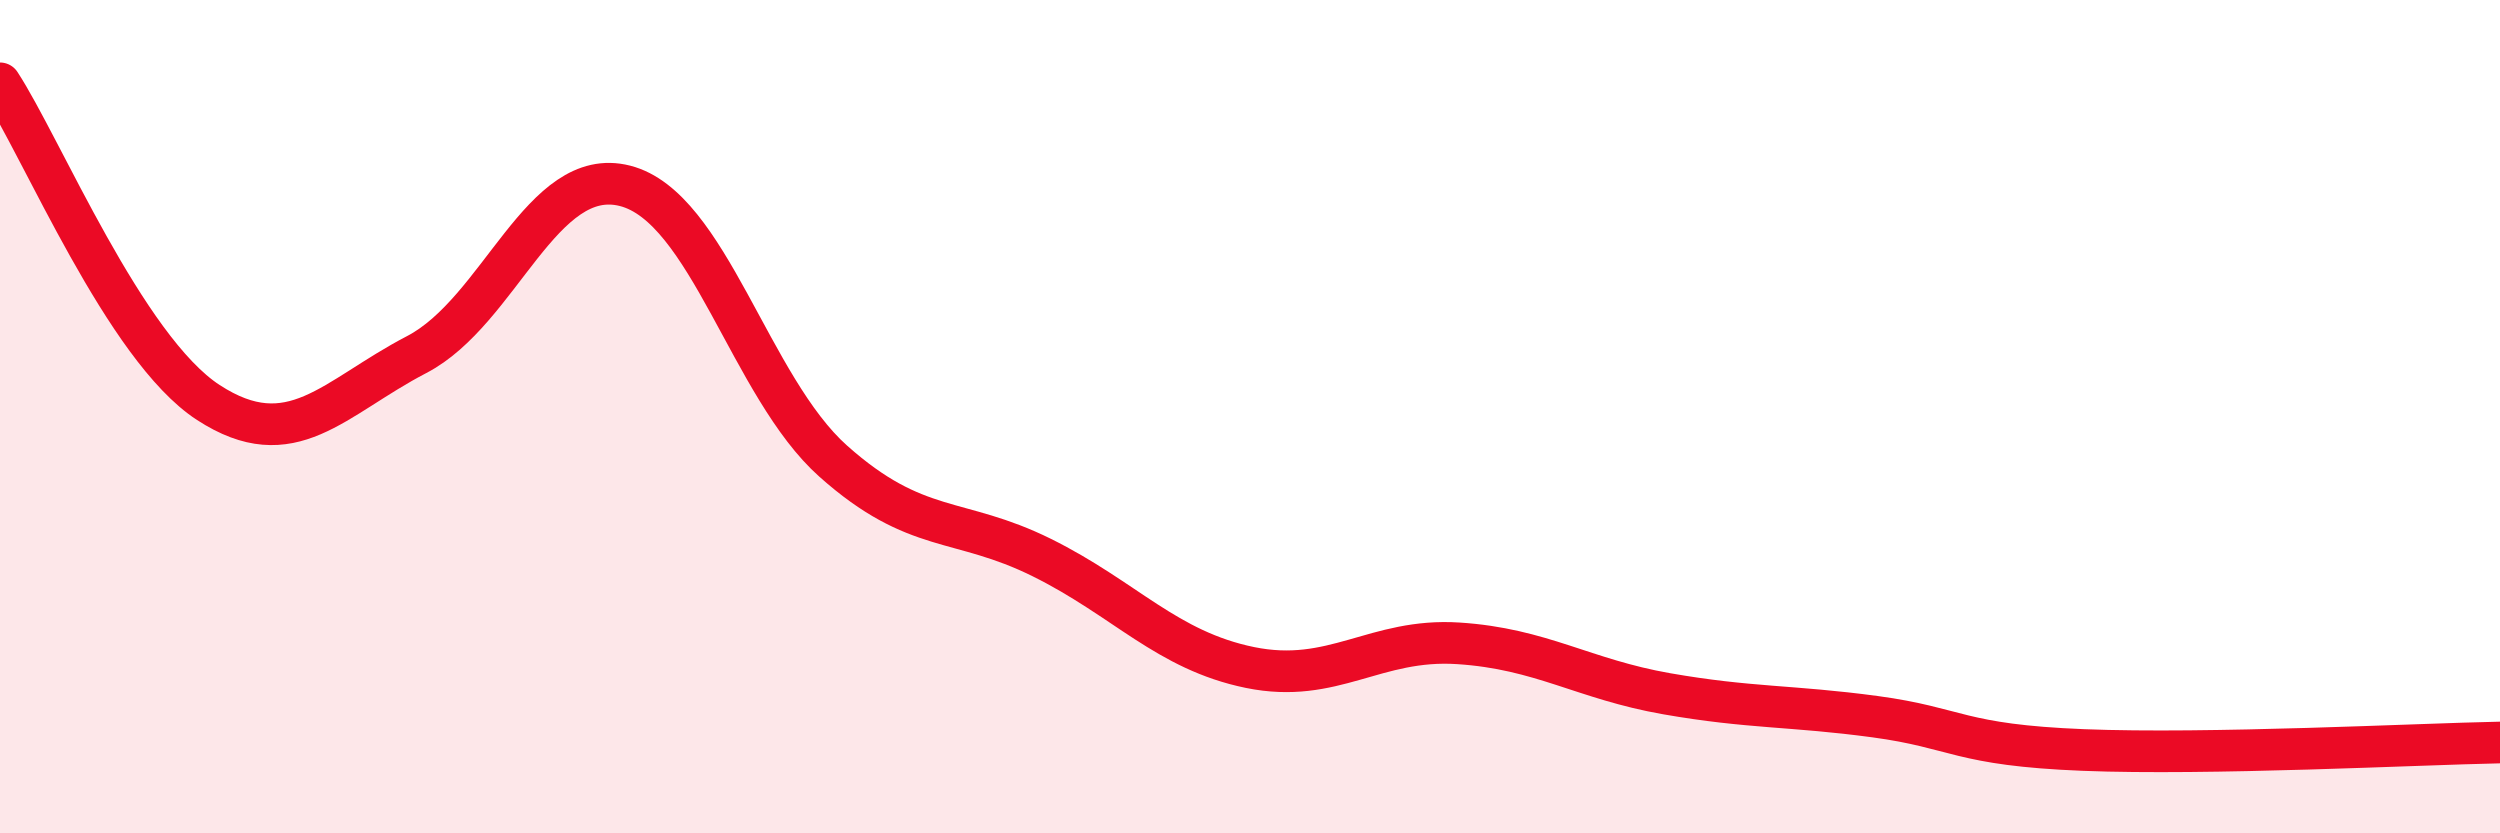 
    <svg width="60" height="20" viewBox="0 0 60 20" xmlns="http://www.w3.org/2000/svg">
      <path
        d="M 0,2 C 1,3.53 3,8.36 5,9.66 C 7,10.96 8,9.55 10,8.51 C 12,7.47 13,3.95 15,4.46 C 17,4.97 18,9.29 20,11.07 C 22,12.85 23,12.39 25,13.38 C 27,14.37 28,15.61 30,16.02 C 32,16.43 33,15.31 35,15.44 C 37,15.57 38,16.3 40,16.65 C 42,17 43,16.93 45,17.2 C 47,17.47 47,17.88 50,18 C 53,18.12 58,17.86 60,17.82L60 20L0 20Z"
        fill="#EB0A25"
        opacity="0.1"
        stroke-linecap="round"
        stroke-linejoin="round"
      />
      <path
        d="M 0,2 C 1,3.53 3,8.36 5,9.66 C 7,10.96 8,9.55 10,8.51 C 12,7.47 13,3.95 15,4.46 C 17,4.97 18,9.29 20,11.07 C 22,12.85 23,12.39 25,13.38 C 27,14.37 28,15.61 30,16.02 C 32,16.43 33,15.31 35,15.44 C 37,15.57 38,16.3 40,16.65 C 42,17 43,16.93 45,17.2 C 47,17.47 47,17.88 50,18 C 53,18.12 58,17.86 60,17.82"
        stroke="#EB0A25"
        stroke-width="1"
        fill="none"
        stroke-linecap="round"
        stroke-linejoin="round"
      />
    </svg>
  
